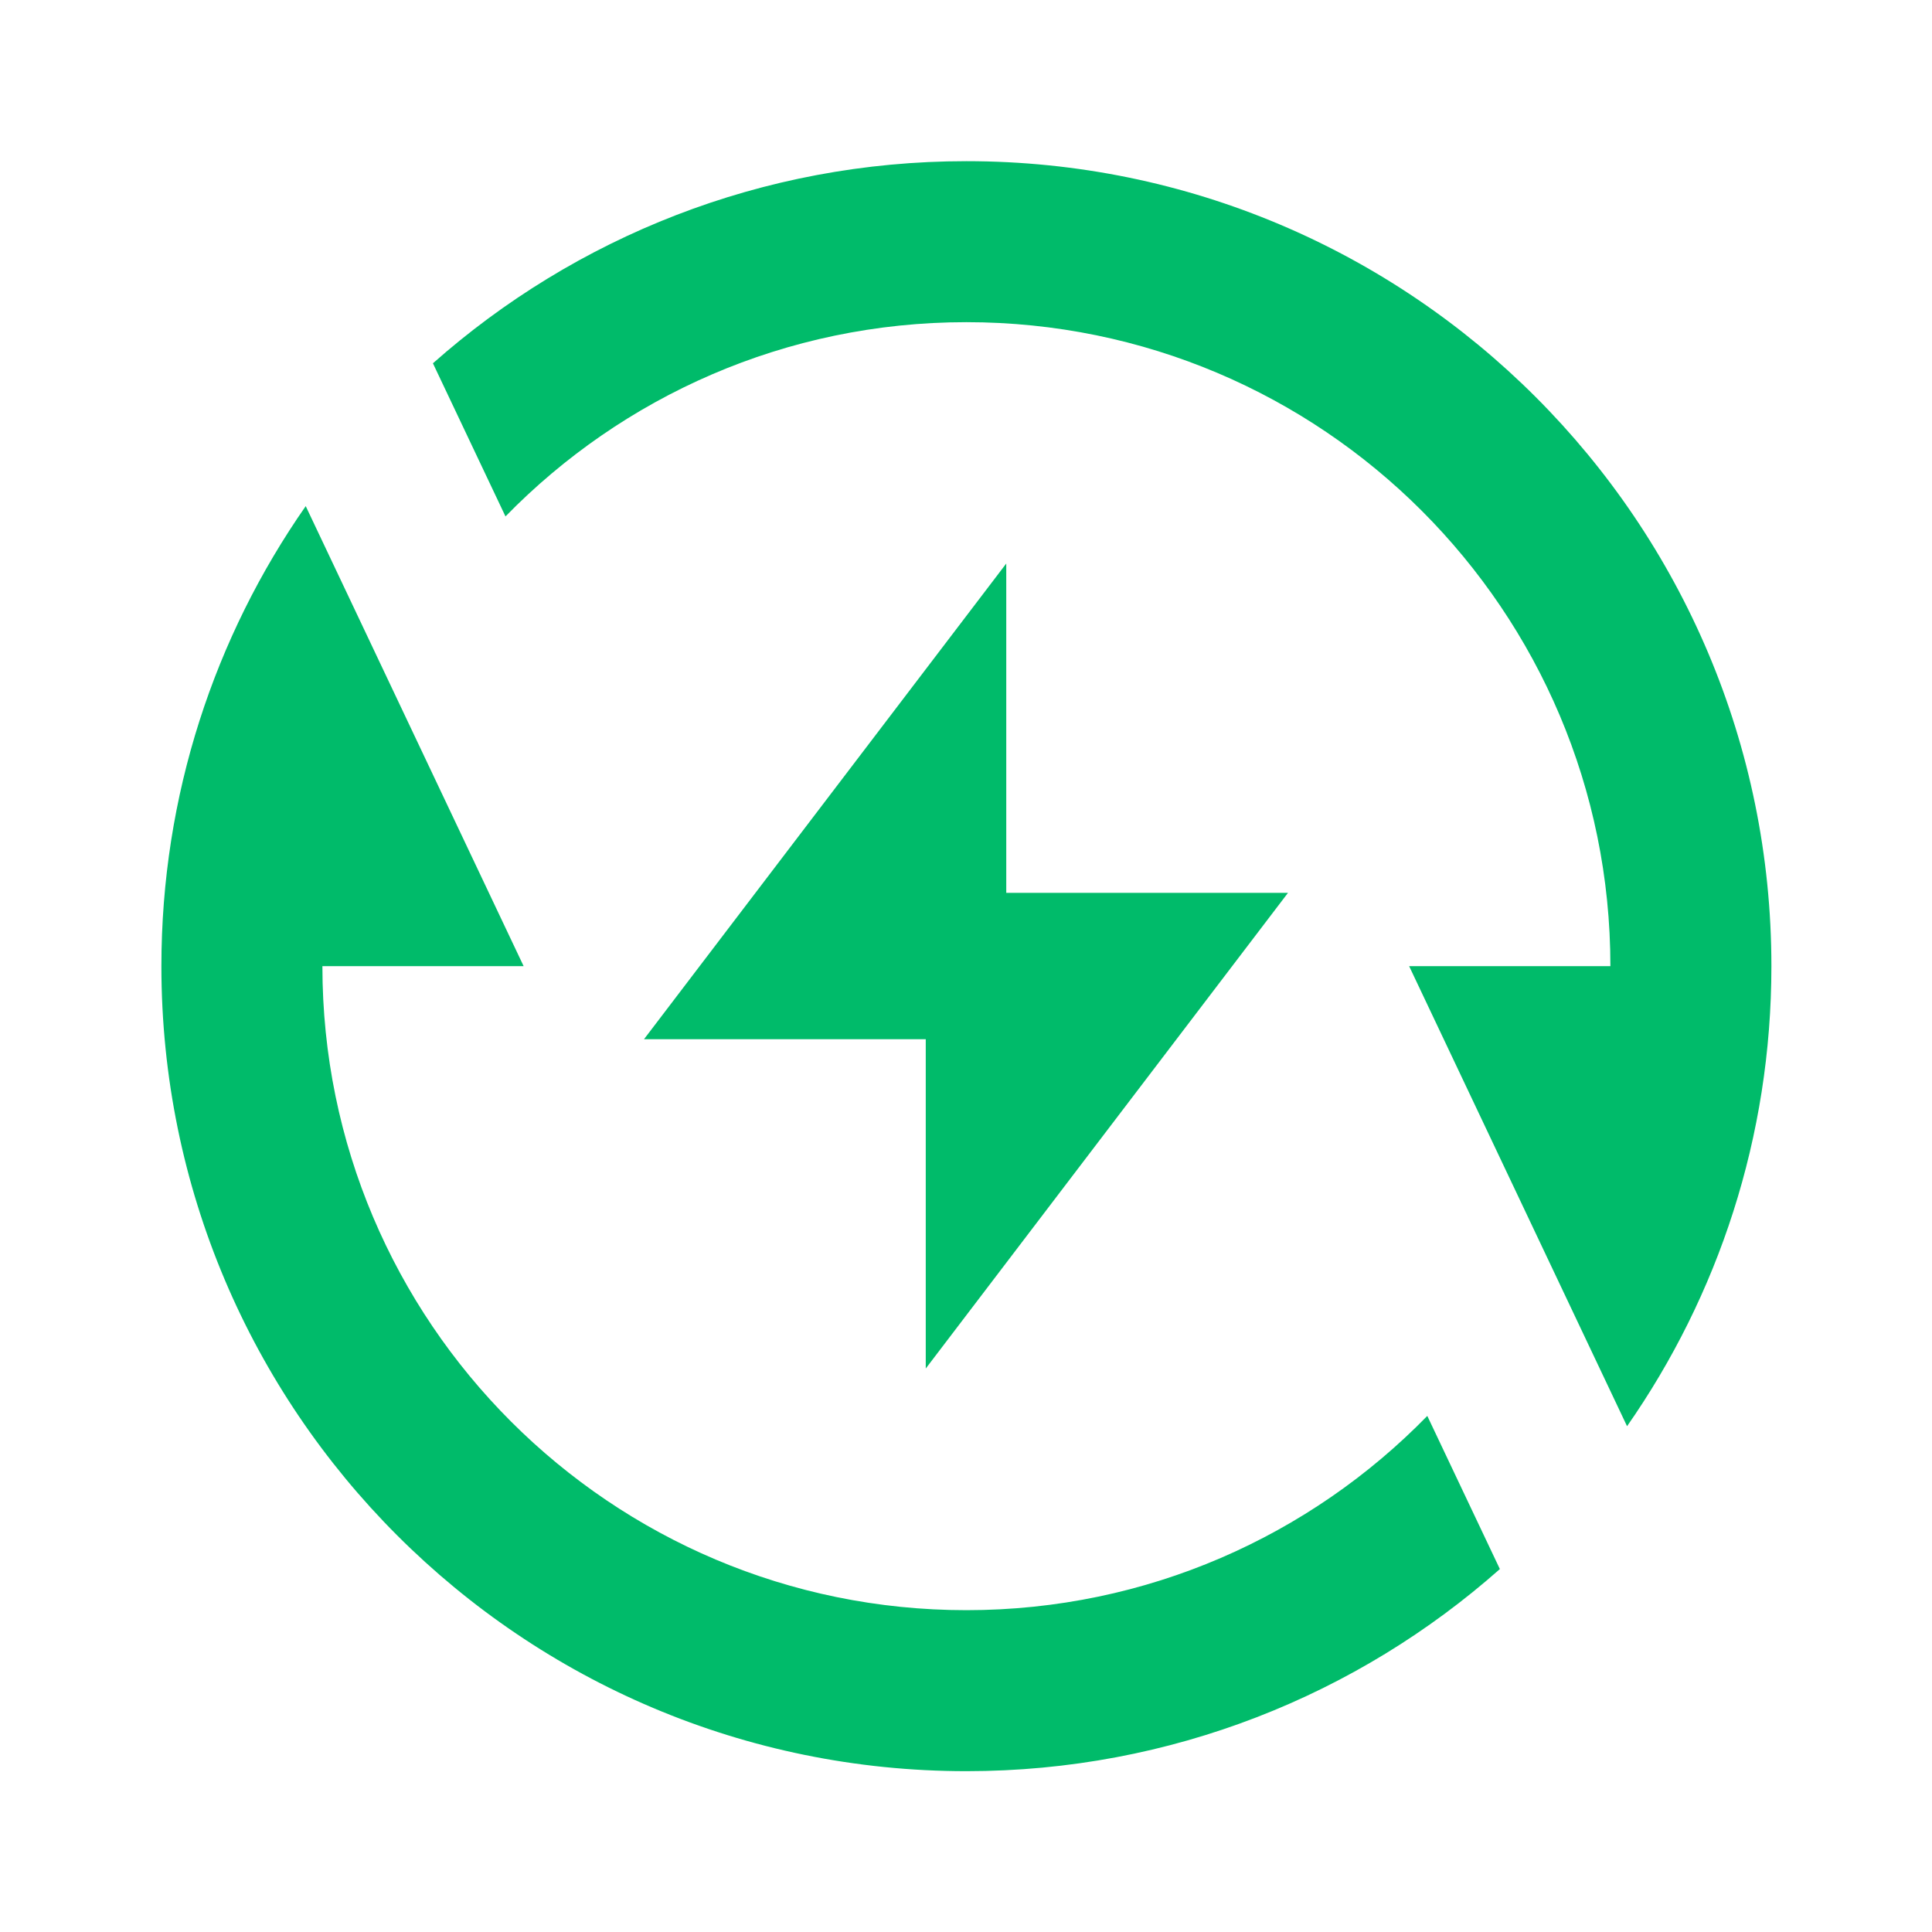 <svg width="160" height="160" viewBox="0 0 160 160" fill="none" xmlns="http://www.w3.org/2000/svg">
<path d="M43.366 80.014H26.7C26.7 109.469 50.578 133.348 80.033 133.348C94.995 133.348 108.518 127.184 118.203 117.26L124.213 129.943C112.451 140.358 96.979 146.681 80.033 146.681C43.214 146.681 13.366 116.833 13.366 80.014C13.366 65.849 17.785 52.715 25.319 41.915L43.366 80.014Z" fill="#00BB6A"/>
<path d="M80.033 13.348C116.852 13.348 146.7 43.196 146.7 80.014C146.699 94.181 142.28 107.314 134.746 118.113L116.7 80.014H133.366C133.366 50.559 109.488 26.681 80.033 26.681C65.071 26.681 51.548 32.845 41.862 42.768L35.853 30.086C47.615 19.671 63.087 13.348 80.033 13.348Z" fill="#00BB6A"/>
<path d="M83.334 73.94H106.667L76.667 113.335V86.062H53.334L83.334 46.668V73.94Z" fill="#00BB6A"/>
</svg>
